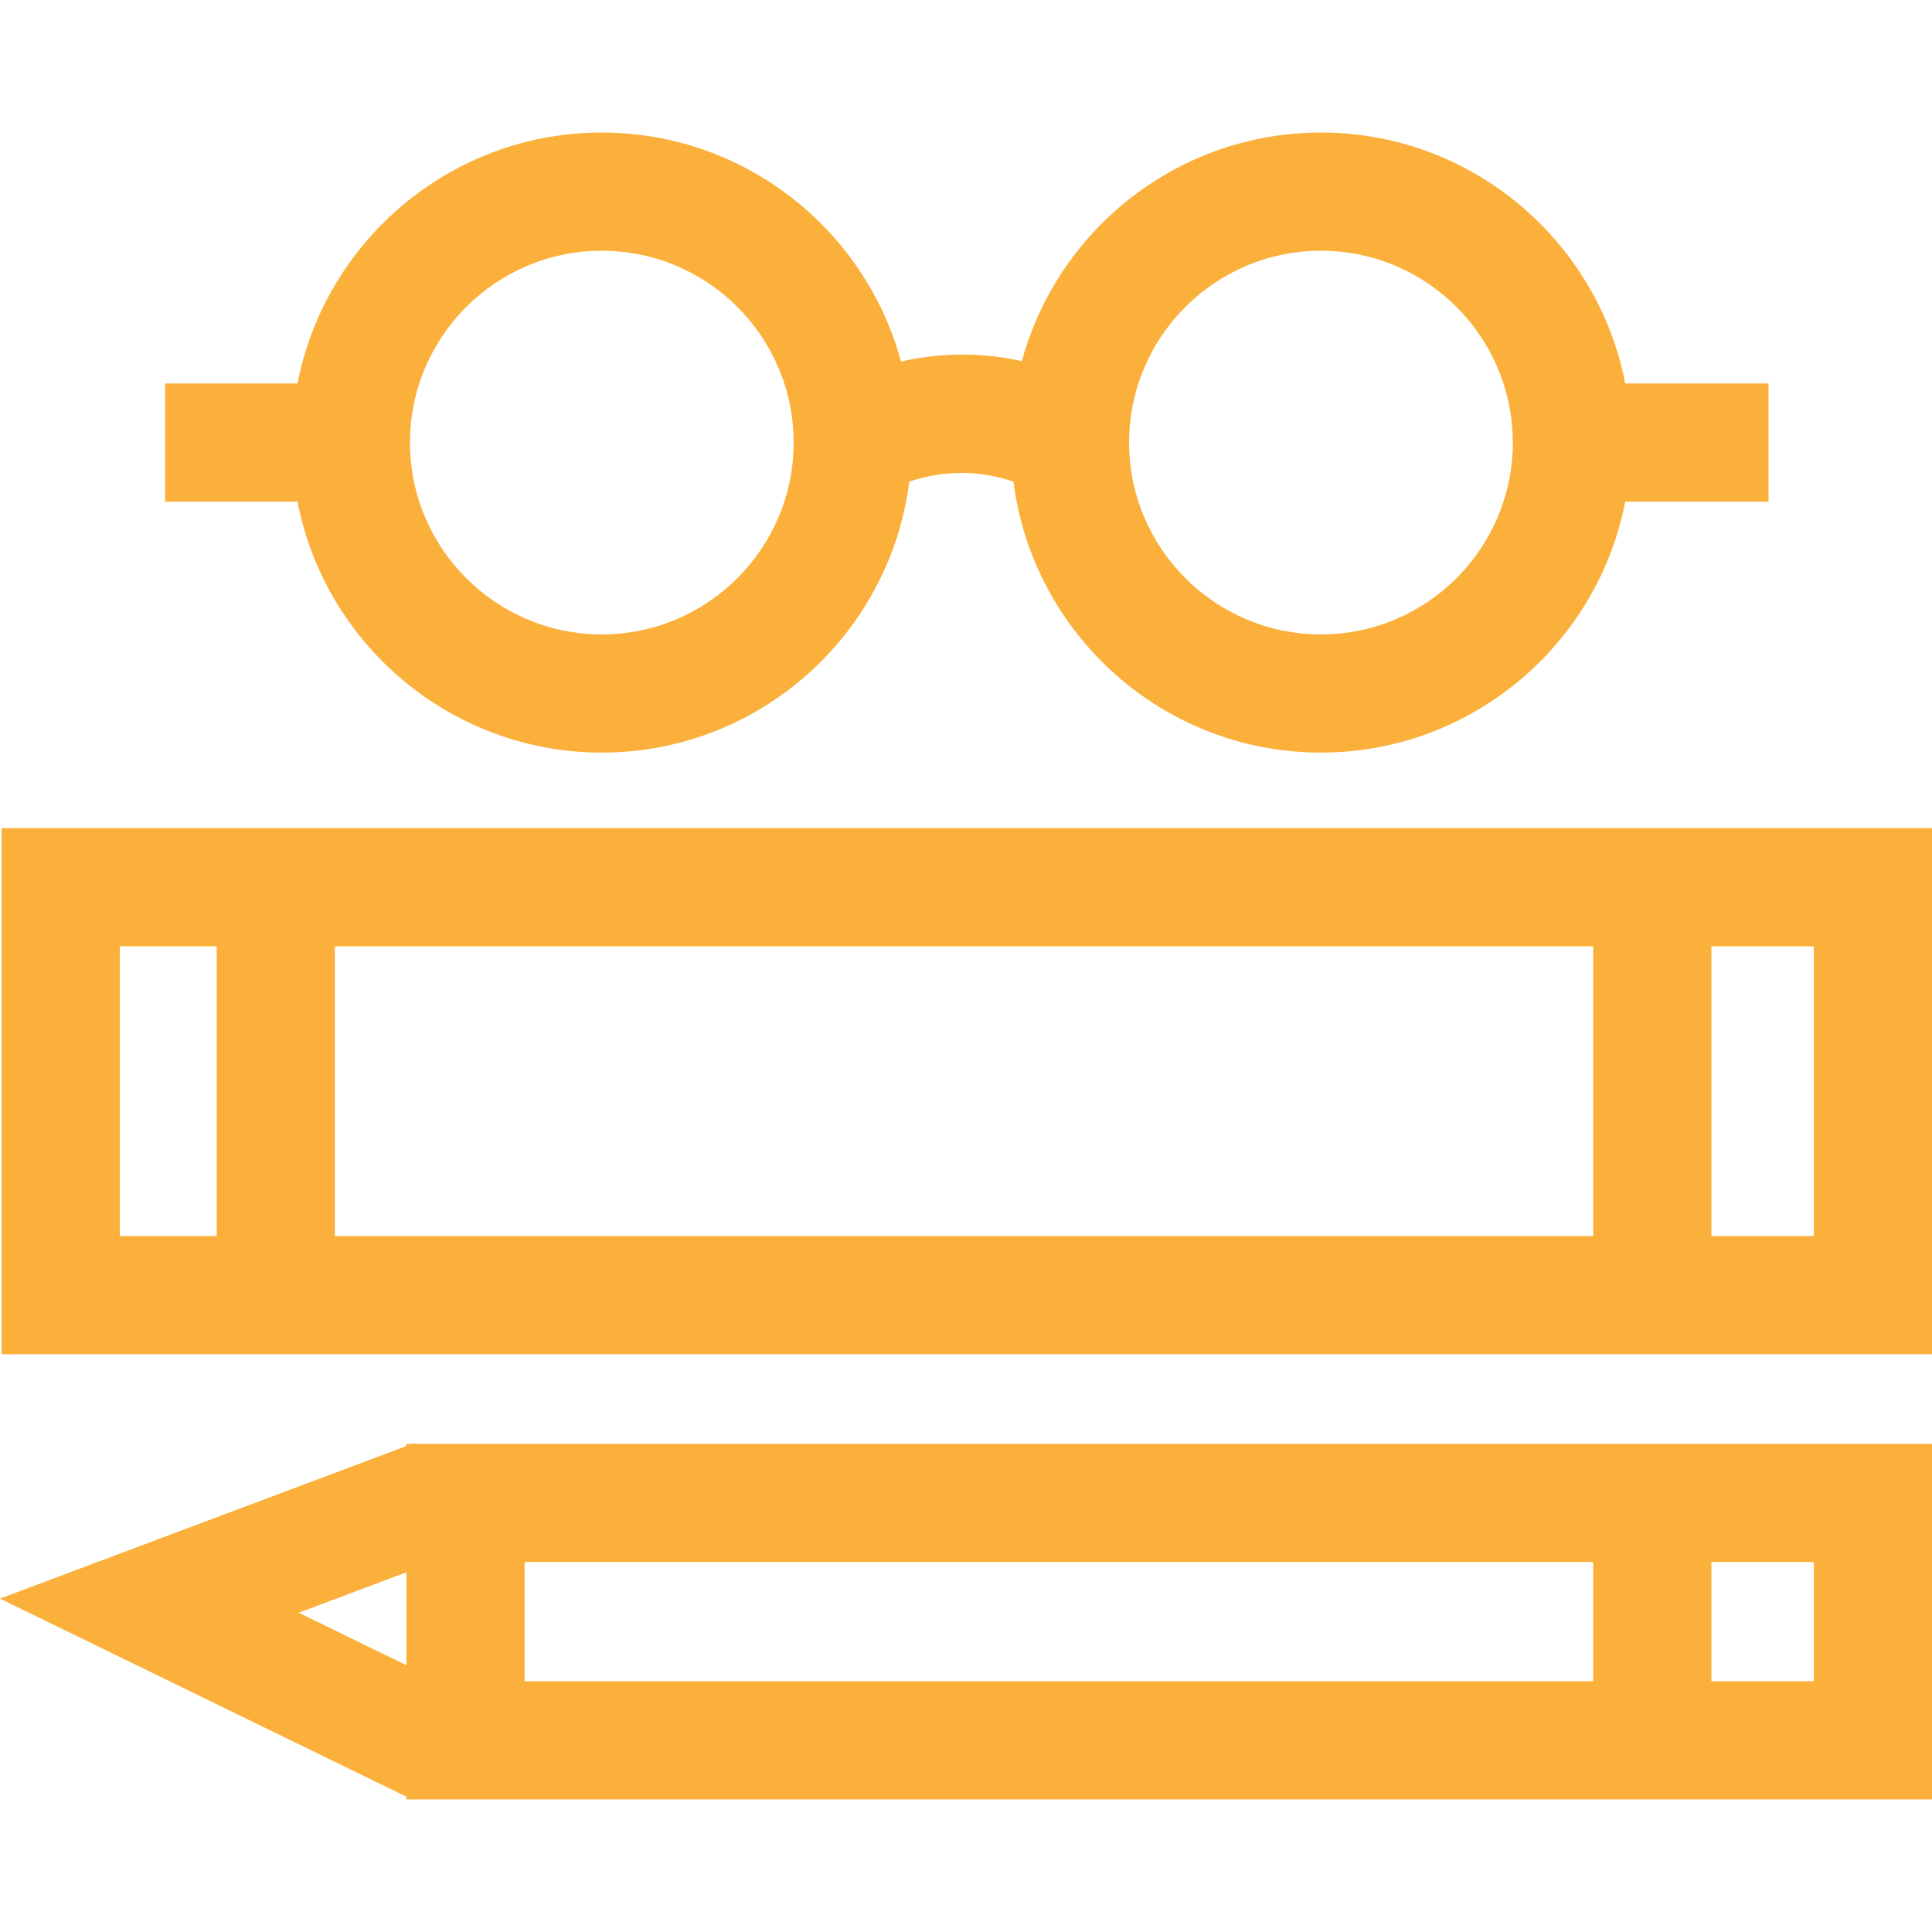 <?xml version="1.0"?>
<svg xmlns="http://www.w3.org/2000/svg" xmlns:xlink="http://www.w3.org/1999/xlink" version="1.1" id="Layer_1" x="0px" y="0px" viewBox="0 0 512 512" style="enable-background:new 0 0 512 512;" xml:space="preserve" width="512px" height="512px"><g><g>
	<g>
		<g>
			<path d="M0.427,219.459v139.43H512v-139.43H0.427z M57.431,327.568H31.748v-76.788h25.683V327.568z M422.214,327.568H88.752     v-76.788h333.462V327.568z M480.679,327.568h-27.145v-76.788h27.145V327.568z" data-original="#000000" class="active-path" data-old_color="#000000" fill="#FBB03B"/>
			<path d="M159.488,199.445c41.801,0,76.385-31.387,81.486-71.827c6.216-2.077,16.277-3.891,27.605,0.031     c5.115,40.425,39.693,71.796,81.483,71.796c39.948,0,73.31-28.663,80.645-66.499h37.971v-31.321h-37.971     c-7.334-37.837-40.698-66.499-80.645-66.499c-37.833,0-69.758,25.712-79.262,60.574c-12.15-2.74-23.185-1.891-32.022,0.097     c-9.471-34.912-41.421-60.672-79.29-60.672c-39.948,0-73.311,28.663-80.645,66.499H43.749v31.321h35.093     C86.177,170.781,119.54,199.445,159.488,199.445z M350.062,66.446c28.033,0,50.839,22.806,50.839,50.839     c0,28.033-22.807,50.839-50.839,50.839c-28.033,0-50.839-22.806-50.839-50.839C299.223,89.252,322.029,66.446,350.062,66.446z      M159.488,66.446c28.033,0,50.838,22.806,50.838,50.839c0,28.033-22.806,50.839-50.838,50.839     c-28.032,0-50.839-22.806-50.839-50.839C108.649,89.252,131.454,66.446,159.488,66.446z" data-original="#000000" class="active-path" data-old_color="#000000" fill="#FBB03B"/>
			<path d="M109.822,382.423l-0.607,0.228h-1.518v0.57L0,423.651l107.698,52.493v0.731H512v-94.223H109.908L109.822,382.423z      M107.698,441.302L79.156,427.39l28.542-10.715V441.302z M453.534,413.972h27.145v31.582h-27.145V413.972z M139.018,413.972     h283.195v31.582H139.018V413.972z" data-original="#000000" class="active-path" data-old_color="#000000" fill="#FBB03B"/>
		</g>
	</g>
</g></g> </svg>
